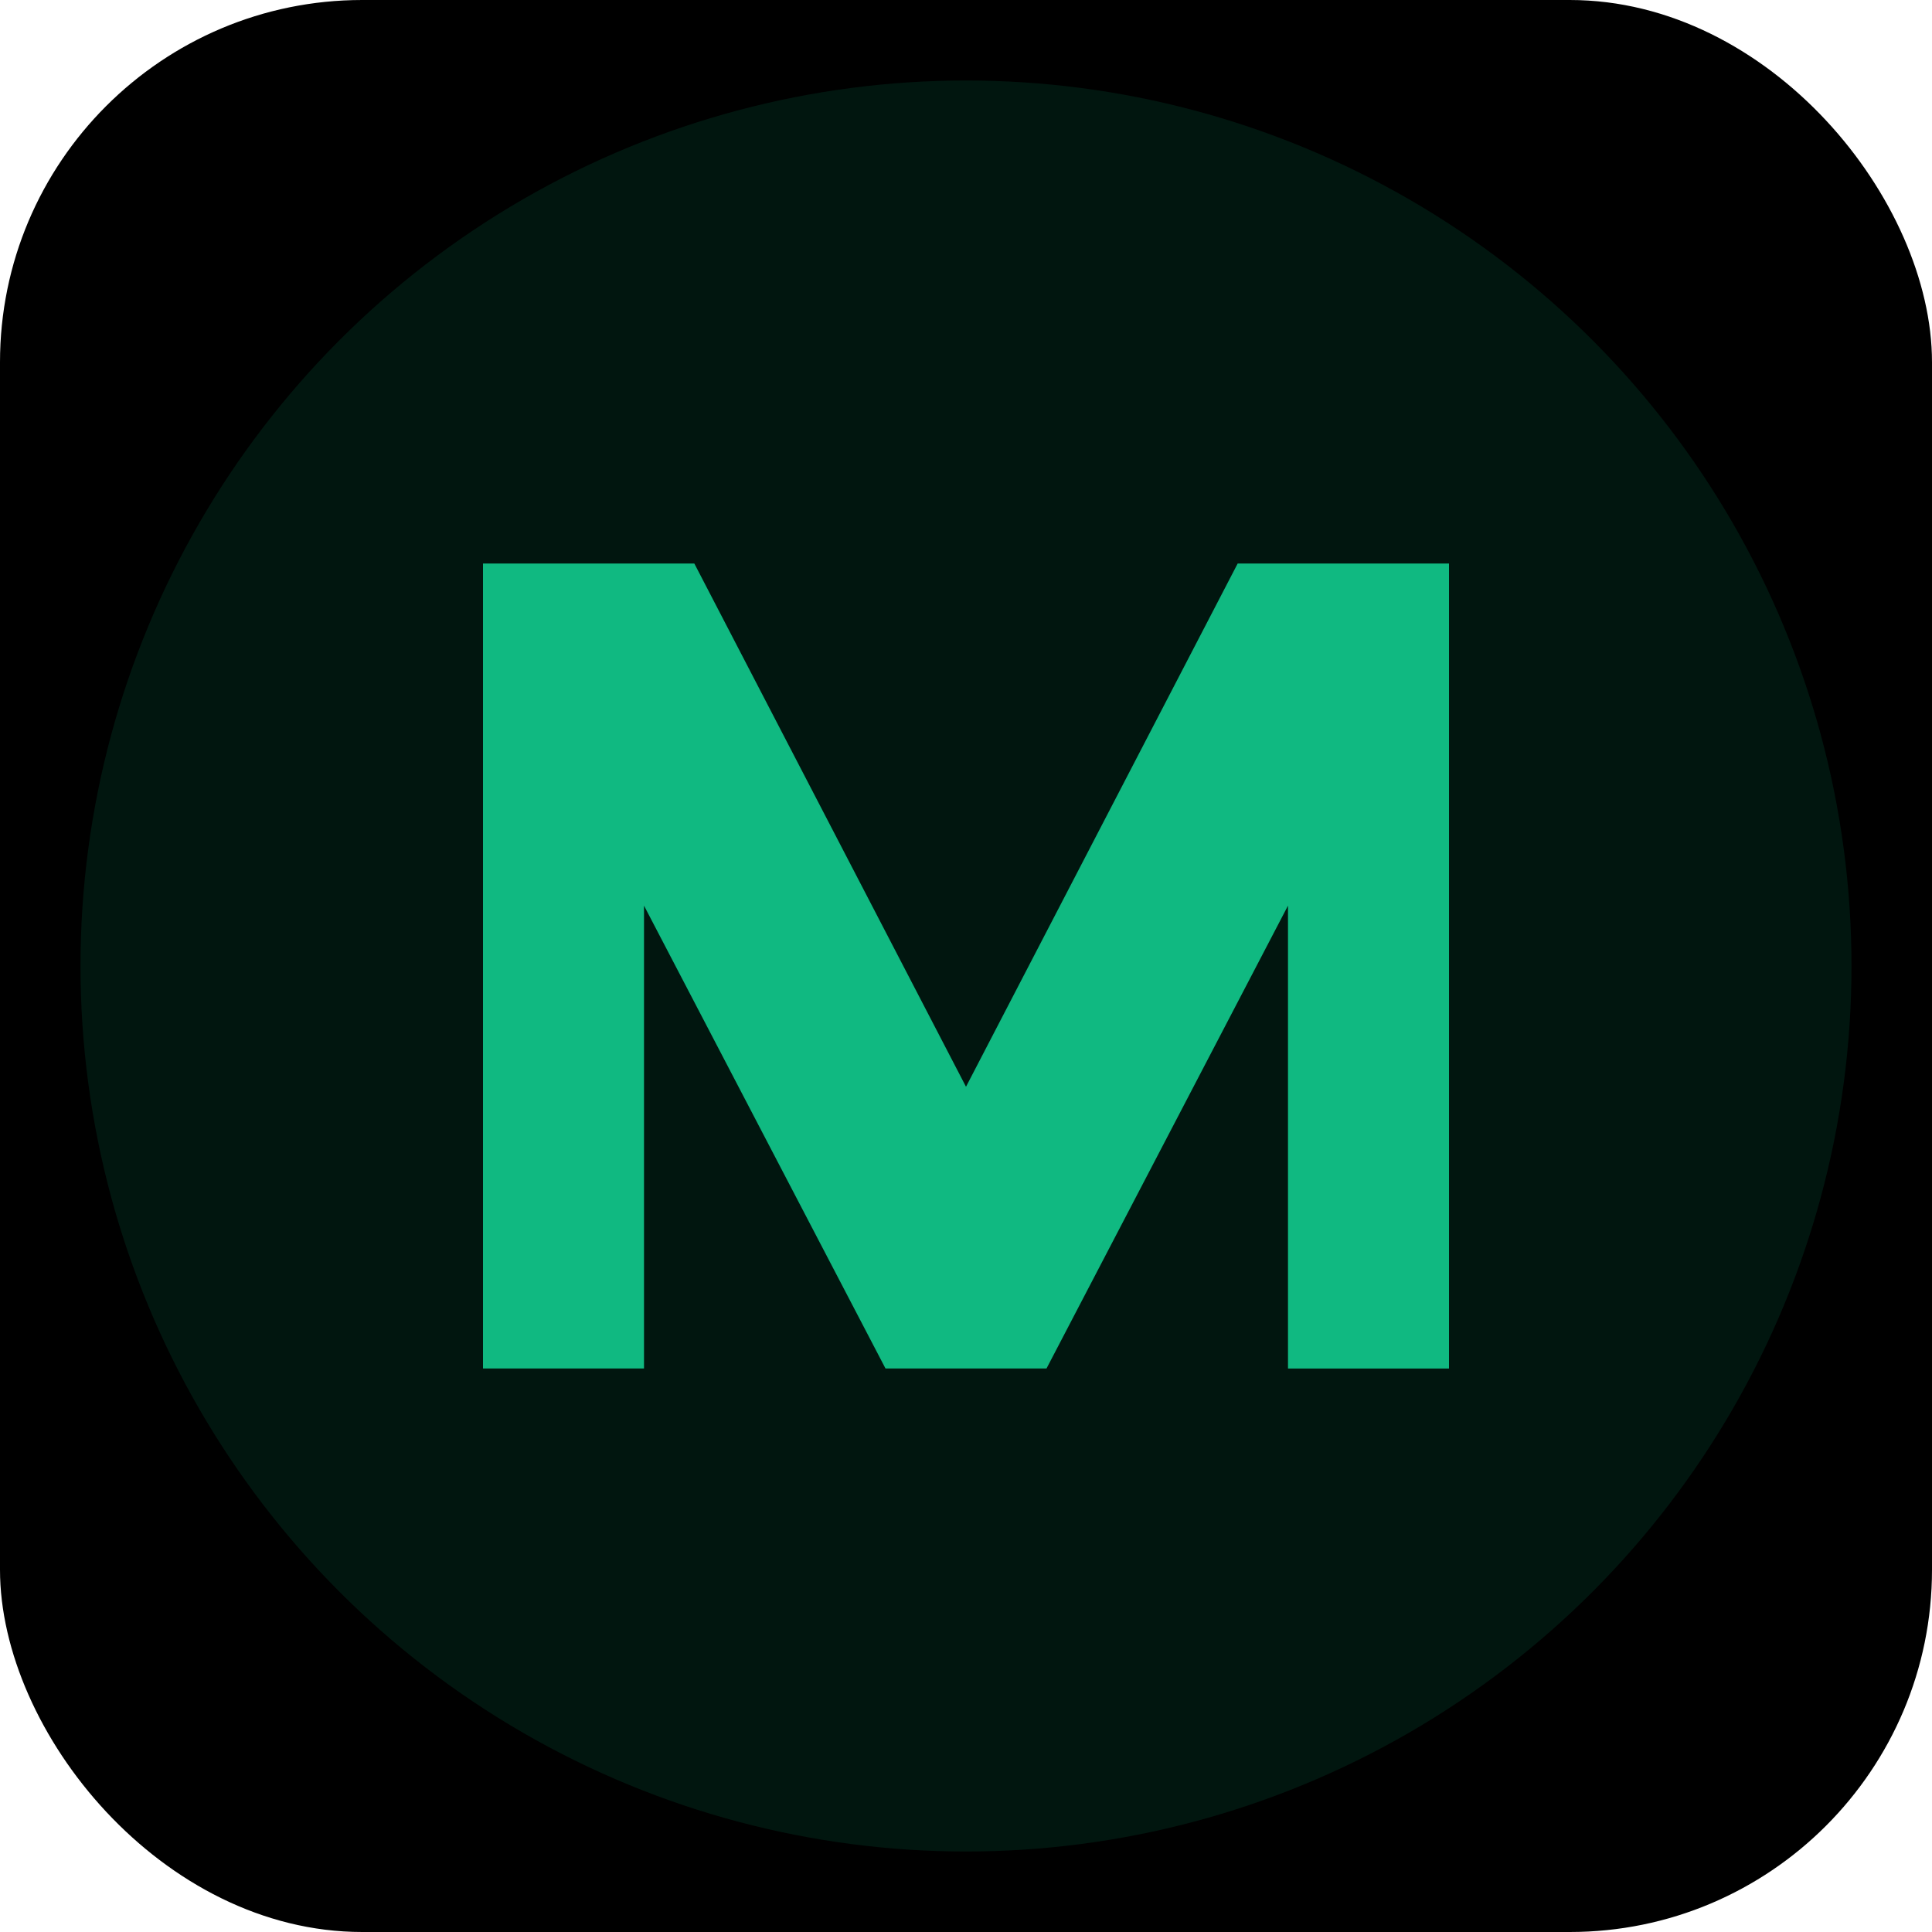 <svg xmlns="http://www.w3.org/2000/svg" viewBox="0 0 96 96">
  <rect width="96" height="96" rx="18" fill="black"/>
  <circle cx="48" cy="48" r="44" fill="#10b981" opacity="0.12"/>
  <path d="M24 68V28h10.5l13.5 26 13.5-26H72v40h-8V45L52 68h-8L32 45v23h-8z" fill="#10b981"/>
</svg>
